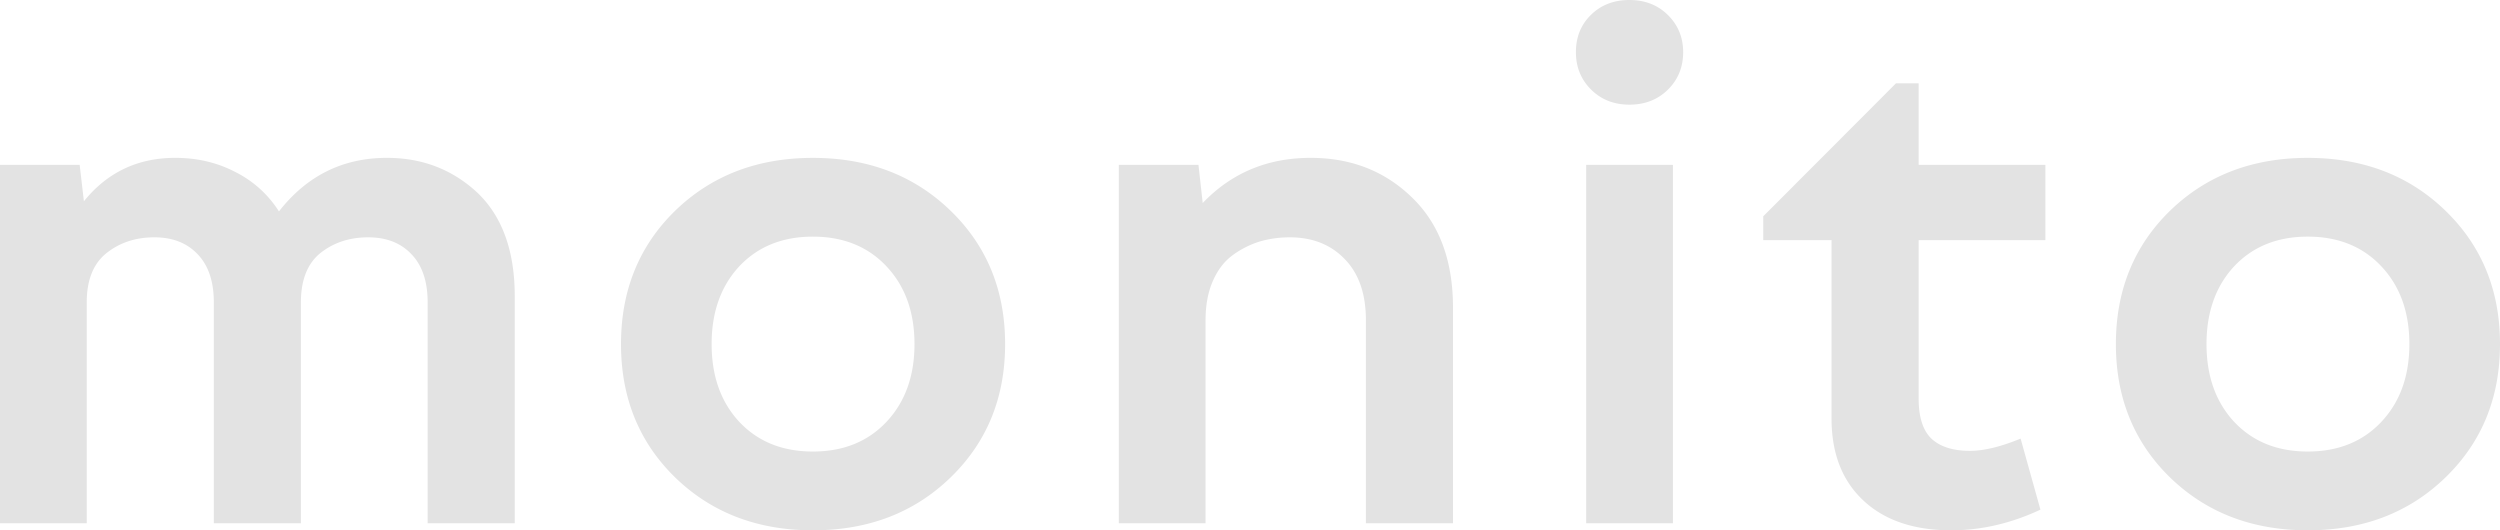 <svg width="132" height="28" viewBox="0 0 132 28" fill="none" xmlns="http://www.w3.org/2000/svg"><path d="M4.58 27.63H0V8.705h4.206l.224 1.922C5.664 9.1 7.271 8.335 9.253 8.335c1.159 0 2.211.247 3.159.74a5.794 5.794 0 0 1 2.317 2.088C16.2 9.278 18.1 8.335 20.43 8.335c1.87 0 3.465.616 4.786 1.848 1.308 1.257 1.962 3.075 1.962 5.453V27.63H22.58V15.968c0-1.109-.286-1.959-.86-2.55-.56-.592-1.32-.887-2.28-.887-.985 0-1.826.277-2.524.831-.685.555-1.028 1.424-1.028 2.606V27.63H11.29V15.968c0-1.109-.287-1.959-.86-2.55-.56-.592-1.32-.887-2.28-.887-.985 0-1.826.277-2.524.831-.698.555-1.046 1.424-1.046 2.606V27.63Zm31.069-16.504c1.919-1.86 4.343-2.79 7.271-2.79s5.352.93 7.271 2.79c1.92 1.86 2.879 4.208 2.879 7.042 0 2.834-.96 5.18-2.879 7.041C48.272 27.07 45.848 28 42.921 28c-2.93 0-5.353-.93-7.272-2.79-1.907-1.861-2.86-4.209-2.86-7.042 0-2.834.953-5.181 2.86-7.042Zm11.16 2.939c-.985-1.048-2.281-1.571-3.889-1.571-1.607 0-2.903.523-3.888 1.57-.972 1.048-1.458 2.416-1.458 4.104 0 1.688.486 3.055 1.458 4.103.985 1.047 2.28 1.57 3.888 1.57s2.904-.523 3.888-1.57c.984-1.048 1.477-2.415 1.477-4.103 0-1.688-.492-3.056-1.477-4.103ZM63.653 27.63h-4.58V8.705h4.206l.224 2.014c1.52-1.589 3.42-2.384 5.701-2.384 2.131 0 3.913.696 5.346 2.089 1.446 1.392 2.168 3.333 2.168 5.822V27.63H72.12V16.91c0-1.391-.374-2.47-1.121-3.233-.736-.764-1.701-1.146-2.898-1.146-.56 0-1.09.074-1.588.221a4.822 4.822 0 0 0-1.402.703c-.449.32-.804.776-1.066 1.367-.262.592-.392 1.288-.392 2.089v10.72ZM88.871 2.754c0 .788-.268 1.448-.803 1.977-.536.53-1.215.795-2.038.795-.81 0-1.483-.265-2.019-.795-.535-.53-.803-1.189-.803-1.977 0-.789.261-1.442.785-1.96C84.528.265 85.208 0 86.03 0c.823 0 1.502.265 2.037.795.536.53.804 1.183.804 1.959ZM88.33 27.63h-4.58V8.705h4.58V27.63Zm4.769-14.952v-1.256l7.009-7.023h1.197v4.306h6.691v3.973h-6.691v8.373c0 .973.224 1.676.672 2.107.462.431 1.141.647 2.038.647.735 0 1.626-.216 2.673-.647l1.047 3.752c-1.558.727-3.128 1.09-4.711 1.09-1.969 0-3.514-.524-4.635-1.571-1.122-1.047-1.683-2.489-1.683-4.325V12.68H93.1Zm21.48-1.552c1.919-1.86 4.343-2.79 7.271-2.79 2.929 0 5.352.93 7.271 2.79 1.919 1.86 2.879 4.208 2.879 7.042 0 2.834-.96 5.18-2.879 7.041-1.919 1.86-4.342 2.791-7.271 2.791-2.928 0-5.352-.93-7.271-2.79-1.907-1.861-2.86-4.209-2.86-7.042 0-2.834.953-5.181 2.86-7.042Zm11.159 2.939c-.984-1.048-2.28-1.571-3.888-1.571-1.607 0-2.903.523-3.888 1.57-.972 1.048-1.458 2.416-1.458 4.104 0 1.688.486 3.055 1.458 4.103.985 1.047 2.281 1.57 3.888 1.57 1.608 0 2.904-.523 3.888-1.57.985-1.048 1.477-2.415 1.477-4.103 0-1.688-.492-3.056-1.477-4.103Z" fill="#e3e3e3"/></svg>